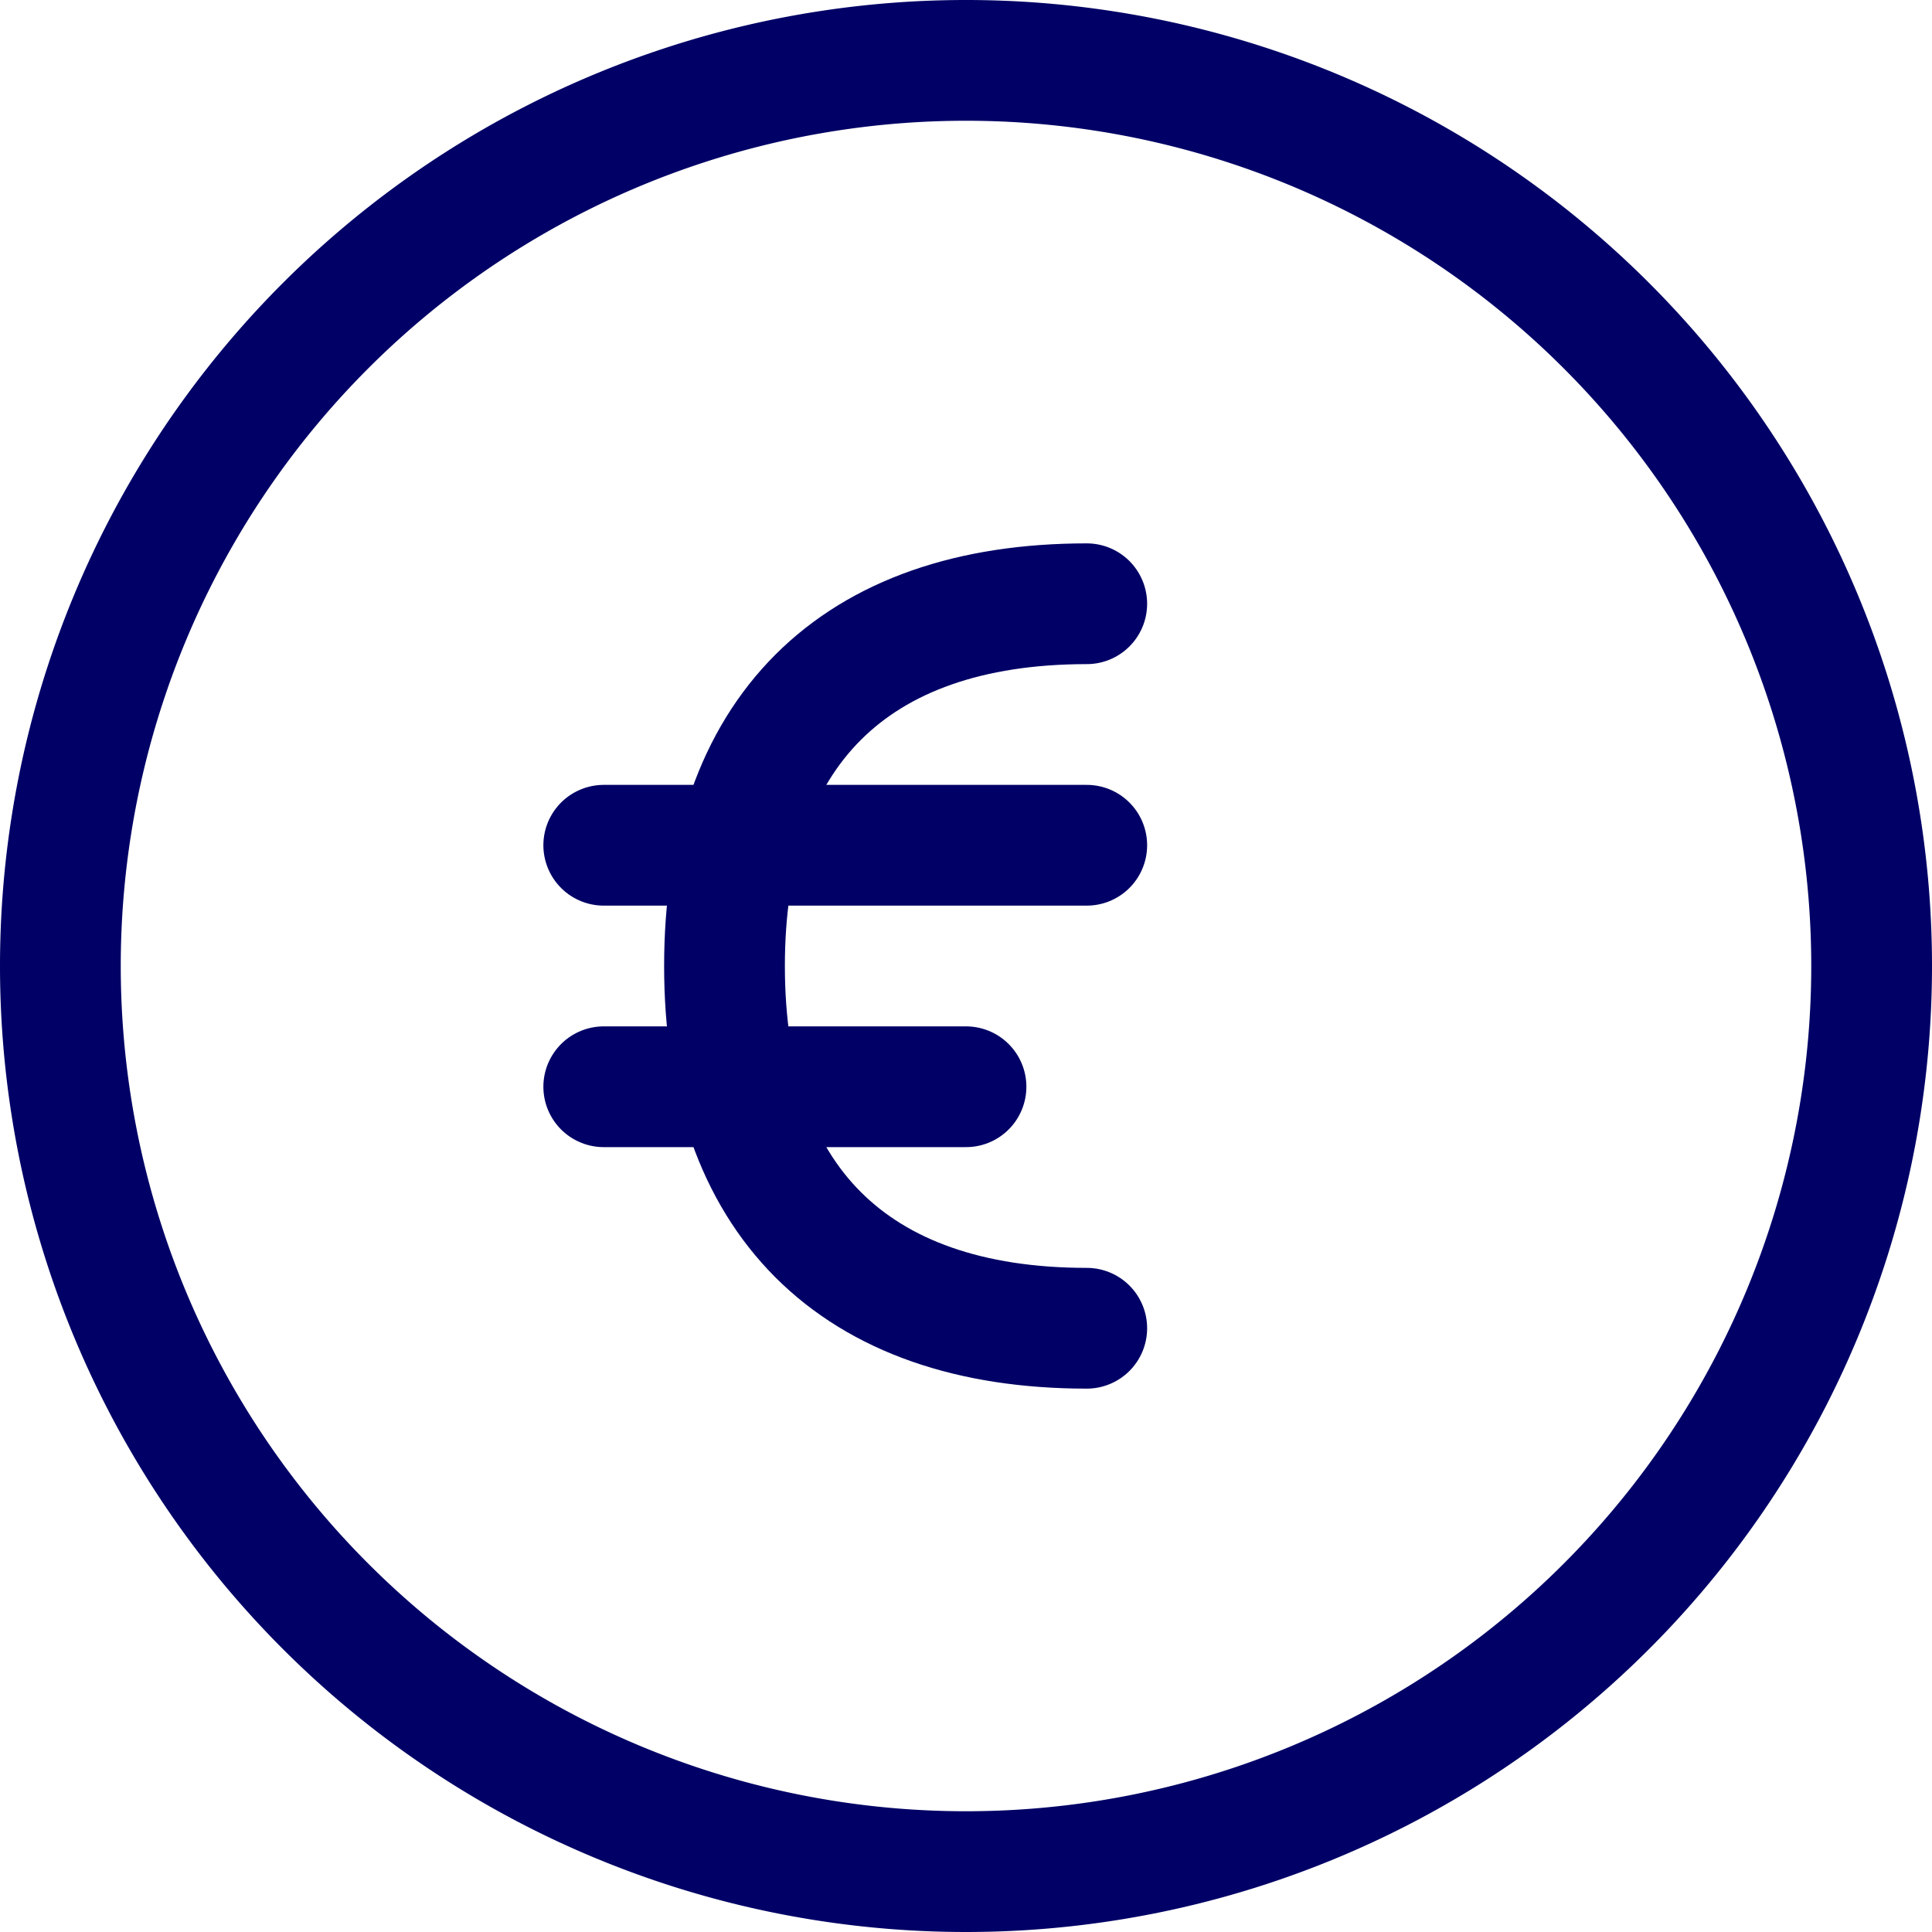 <svg xmlns="http://www.w3.org/2000/svg" viewBox="0 0 24 24" id="Currency-Euro-Circle--Streamline-Ultimate" height="24" width="24">
  <desc>
    Currency Euro Circle Streamline Icon: https://streamlinehq.com
  </desc>
  <g>
    <path d="M0.75 12a11.25 11.25 0 1 0 22.5 0 11.25 11.25 0 1 0 -22.5 0" fill="none" stroke="#000066" stroke-linecap="round" stroke-linejoin="round" stroke-width="1.5"></path>
    <g>
      <path d="M13.5 16.5C10.6 16.5 9 14.9 9 12s1.6 -4.5 4.5 -4.5" fill="none" stroke="#000066" stroke-linecap="round" stroke-linejoin="round" stroke-width="1.5"></path>
      <path d="m7.5 10.5 6 0" fill="none" stroke="#000066" stroke-linecap="round" stroke-linejoin="round" stroke-width="1.5"></path>
      <path d="m7.5 13.5 4.5 0" fill="none" stroke="#000066" stroke-linecap="round" stroke-linejoin="round" stroke-width="1.5"></path>
    </g>
  </g>
</svg>